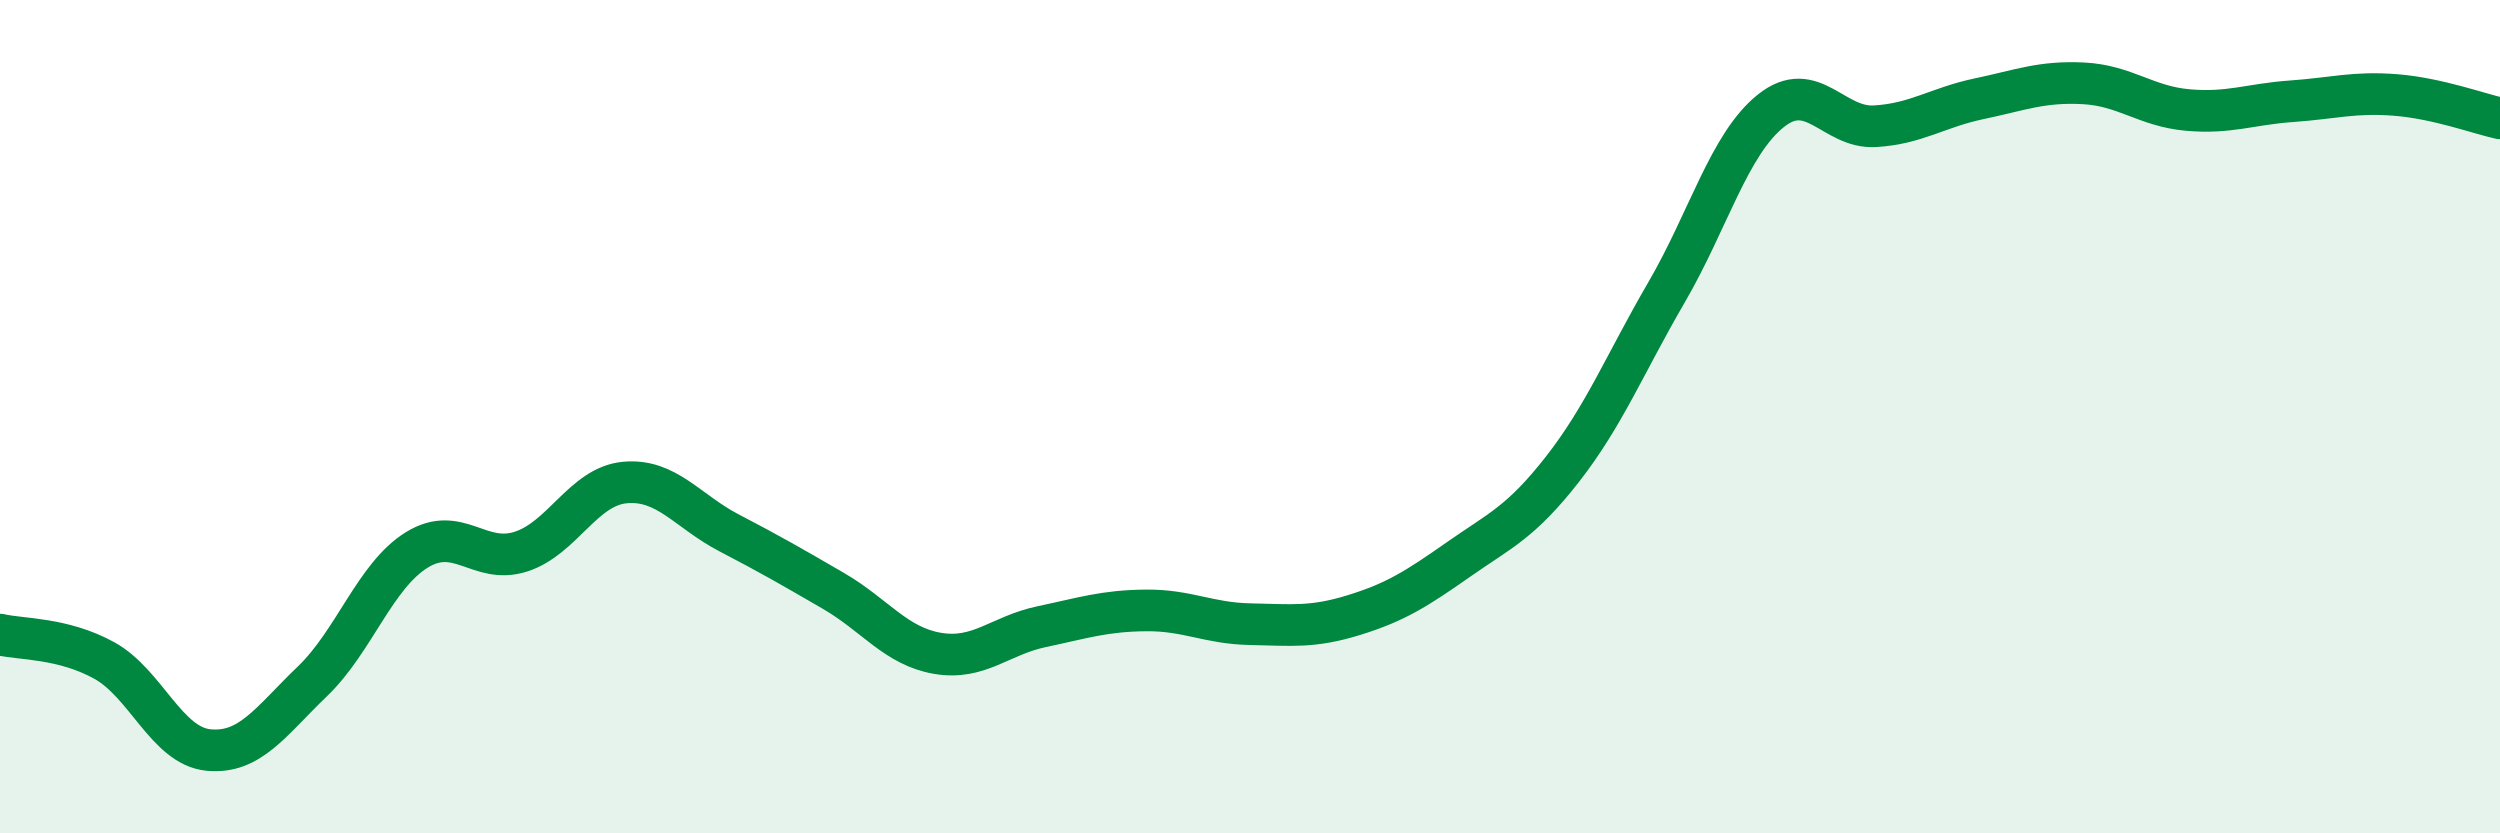 
    <svg width="60" height="20" viewBox="0 0 60 20" xmlns="http://www.w3.org/2000/svg">
      <path
        d="M 0,15.23 C 0.5,15.35 1.5,15.3 2.5,15.85 C 3.5,16.4 4,17.9 5,18 C 6,18.1 6.5,17.31 7.5,16.35 C 8.5,15.39 9,13.82 10,13.2 C 11,12.58 11.5,13.56 12.5,13.24 C 13.5,12.92 14,11.67 15,11.58 C 16,11.49 16.5,12.27 17.5,12.79 C 18.5,13.31 19,13.6 20,14.18 C 21,14.76 21.5,15.51 22.5,15.68 C 23.5,15.85 24,15.25 25,15.04 C 26,14.83 26.5,14.66 27.5,14.65 C 28.5,14.64 29,14.96 30,14.98 C 31,15 31.5,15.07 32.5,14.76 C 33.5,14.45 34,14.13 35,13.43 C 36,12.73 36.5,12.54 37.5,11.26 C 38.5,9.98 39,8.73 40,7.01 C 41,5.29 41.5,3.46 42.5,2.66 C 43.5,1.86 44,3.09 45,3.03 C 46,2.97 46.5,2.58 47.5,2.37 C 48.5,2.16 49,1.95 50,2 C 51,2.05 51.5,2.55 52.5,2.64 C 53.5,2.73 54,2.5 55,2.43 C 56,2.36 56.5,2.2 57.5,2.28 C 58.5,2.36 59.5,2.73 60,2.84L60 20L0 20Z"
        fill="#008740"
        opacity="0.1"
        stroke-linecap="round"
        stroke-linejoin="round"
      />
      <path
        d="M 0,15.23 C 0.5,15.35 1.5,15.3 2.5,15.85 C 3.5,16.4 4,17.9 5,18 C 6,18.1 6.5,17.31 7.5,16.35 C 8.5,15.39 9,13.82 10,13.2 C 11,12.58 11.5,13.56 12.5,13.24 C 13.5,12.92 14,11.67 15,11.58 C 16,11.49 16.5,12.27 17.5,12.79 C 18.5,13.31 19,13.6 20,14.18 C 21,14.76 21.5,15.51 22.5,15.68 C 23.5,15.85 24,15.25 25,15.04 C 26,14.83 26.5,14.66 27.5,14.65 C 28.5,14.64 29,14.96 30,14.98 C 31,15 31.5,15.07 32.5,14.76 C 33.5,14.45 34,14.13 35,13.43 C 36,12.73 36.5,12.54 37.5,11.26 C 38.5,9.98 39,8.73 40,7.01 C 41,5.29 41.5,3.46 42.5,2.66 C 43.5,1.86 44,3.09 45,3.03 C 46,2.97 46.5,2.58 47.5,2.37 C 48.5,2.16 49,1.95 50,2 C 51,2.05 51.5,2.55 52.5,2.64 C 53.5,2.73 54,2.5 55,2.43 C 56,2.36 56.5,2.2 57.5,2.28 C 58.5,2.36 59.5,2.73 60,2.84"
        stroke="#008740"
        stroke-width="1"
        fill="none"
        stroke-linecap="round"
        stroke-linejoin="round"
      />
    </svg>
  